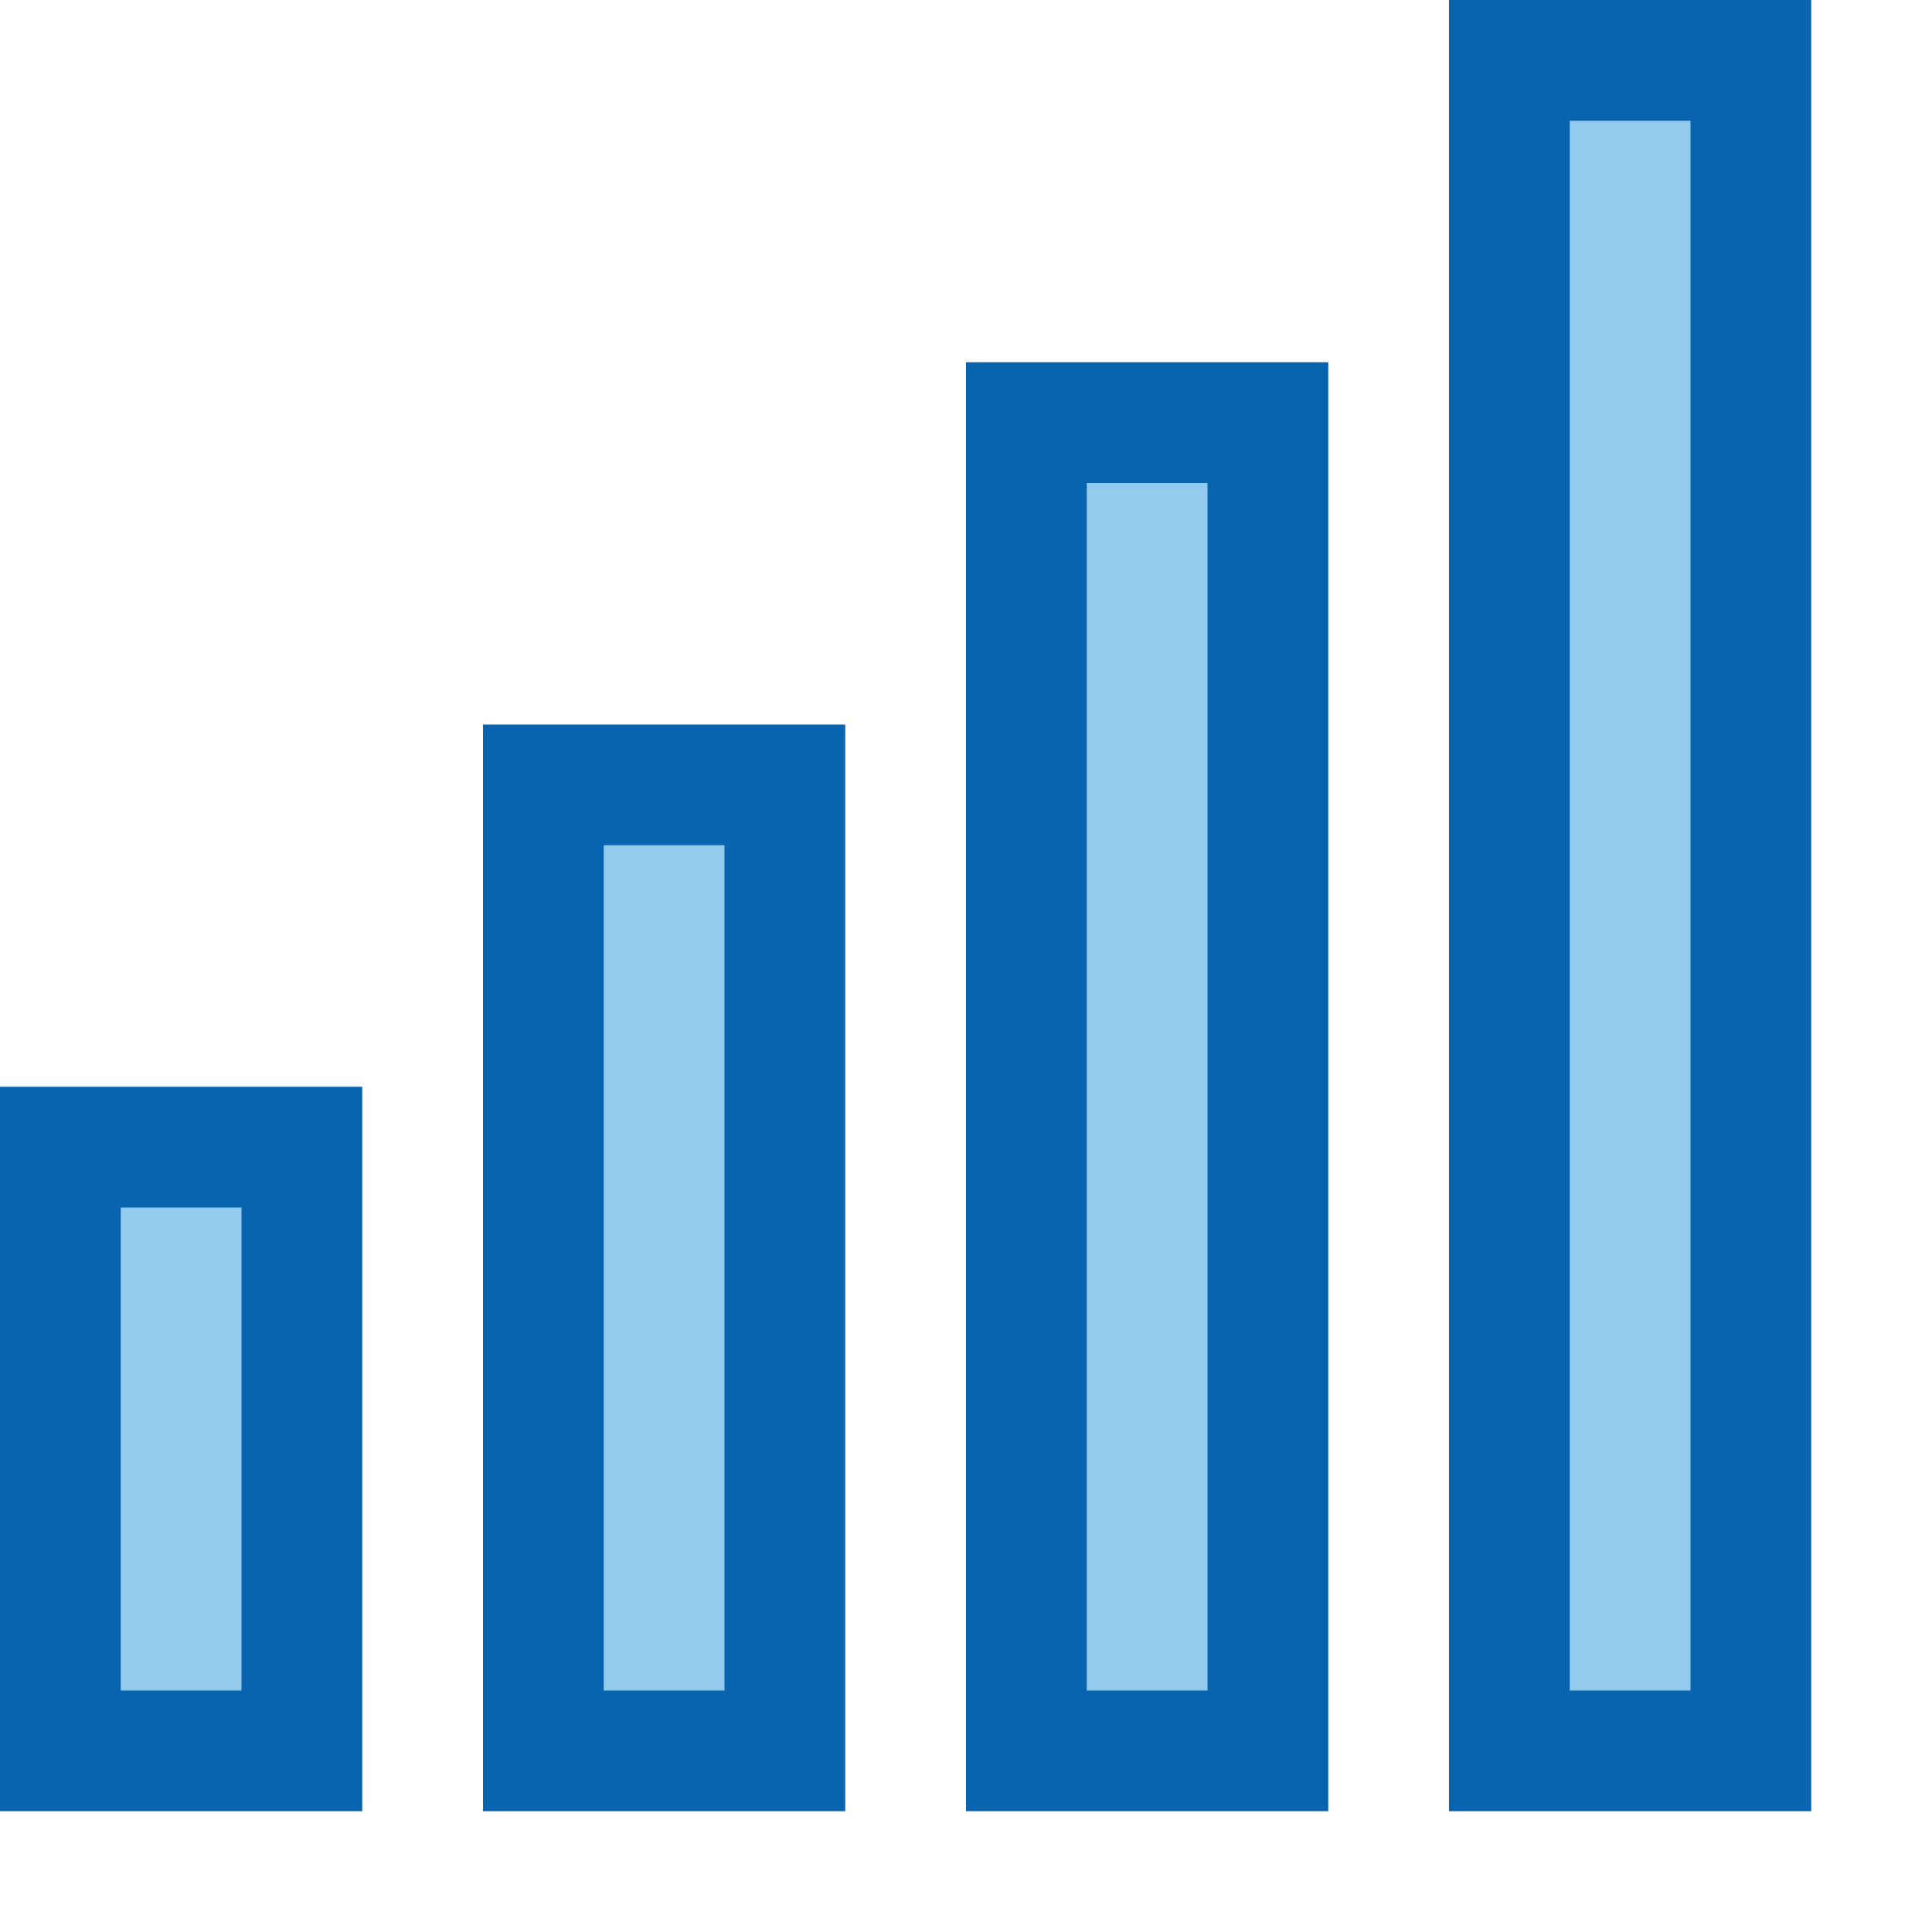 <?xml version="1.0" encoding="UTF-8"?>
<!DOCTYPE svg PUBLIC "-//W3C//DTD SVG 1.1//EN" "http://www.w3.org/Graphics/SVG/1.1/DTD/svg11.dtd">
<svg version="1.1" id="Layer_1" xmlns="http://www.w3.org/2000/svg" xmlns:xlink="http://www.w3.org/1999/xlink" x="0px" y="0px" width="16px" height="16px" viewBox="0 0 16 16" enable-background="new 0 0 16 16" xml:space="preserve">
  <g id="icon">
    <path d="M14.5,0.5h-2v14h2V0.5z" fill="#92CBEE" stroke="#0964B0" stroke-width="1" stroke-linecap="round" stroke-miterlimit="5"/>
    <path d="M10.5,3.5H8.5v11h2V3.5z" fill="#92CBEE" stroke="#0964B0" stroke-width="1" stroke-linecap="round" stroke-miterlimit="5"/>
    <path d="M6.5,6.5H4.5v8h2V6.5z" fill="#92CBEE" stroke="#0964B0" stroke-width="1" stroke-linecap="round" stroke-miterlimit="5"/>
    <path d="M2.5,14.5H0.5V9.5h2V14.5z" fill="#92CBEE" stroke="#0964B0" stroke-width="1" stroke-linecap="round" stroke-miterlimit="5"/>
  </g>
</svg>
